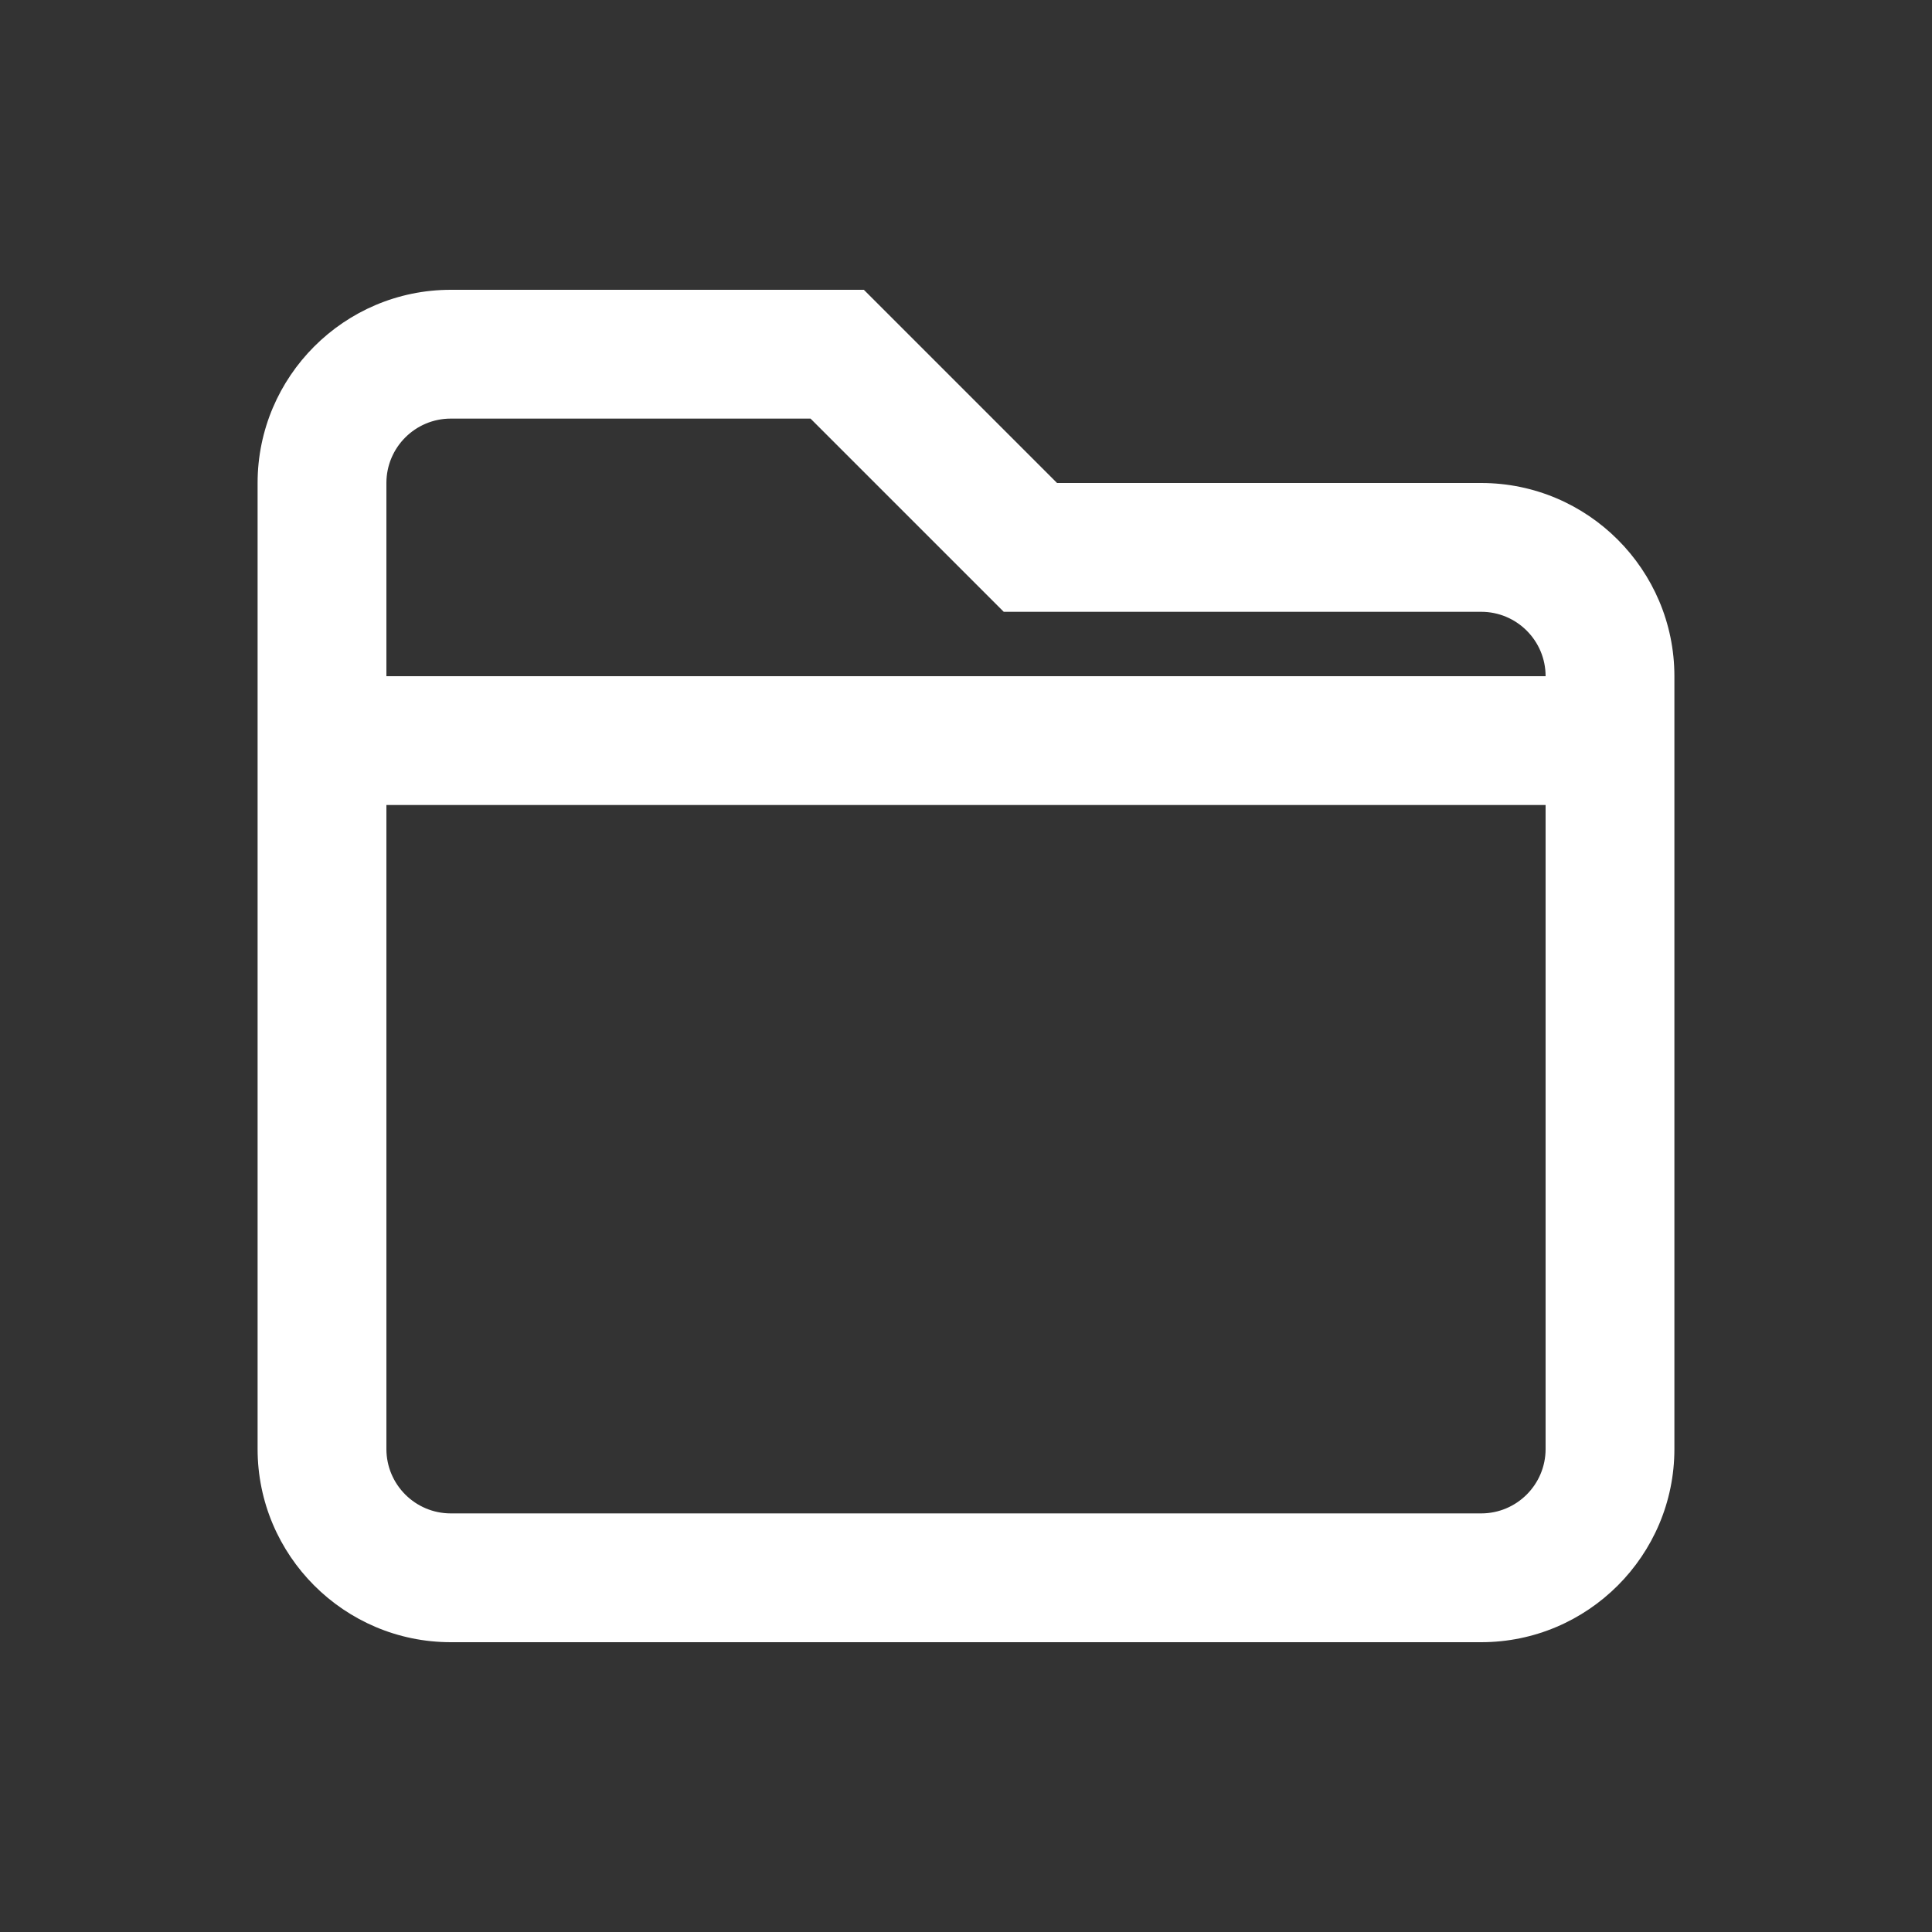<?xml version="1.0" encoding="utf-8"?>
<!-- Generator: Adobe Illustrator 14.0.0, SVG Export Plug-In . SVG Version: 6.00 Build 43363)  -->
<!DOCTYPE svg PUBLIC "-//W3C//DTD SVG 1.1//EN" "http://www.w3.org/Graphics/SVG/1.1/DTD/svg11.dtd">
<svg version="1.1" id="Warstwa_1" xmlns="http://www.w3.org/2000/svg" xmlns:xlink="http://www.w3.org/1999/xlink" x="0px" y="0px"
	 width="30px" height="30px" viewBox="0 0 30 30" enable-background="new 0 0 30 30" xml:space="preserve">
<rect x="0" y="0" width="30" height="30" fill="#333333" stroke="none"/>
<g>
	<defs>
		<rect id="SVGID_1_" x="4" y="4.5" width="22" height="21"/>
	</defs>
	<clipPath id="SVGID_2_">
		<use xlink:href="#SVGID_1_"  overflow="visible"/>
	</clipPath>
	<path clip-path="url(#SVGID_2_)" fill="#ffffff" d="M7,25.5h16c1.654,0,3-1.346,3-3v-12c0-1.654-1.346-3-3-3h-6.586l-3-3H7
		c-1.654,0-3,1.346-3,3v15C4,24.154,5.346,25.5,7,25.5 M23,23.5H7c-0.552,0-1-0.448-1-1v-10h18v10C24,23.052,23.552,23.5,23,23.5
		 M7,6.5h5.586l3,3H23c0.552,0,1,0.448,1,1H6v-3C6,6.948,6.448,6.5,7,6.5"/>
</g>
</svg>
